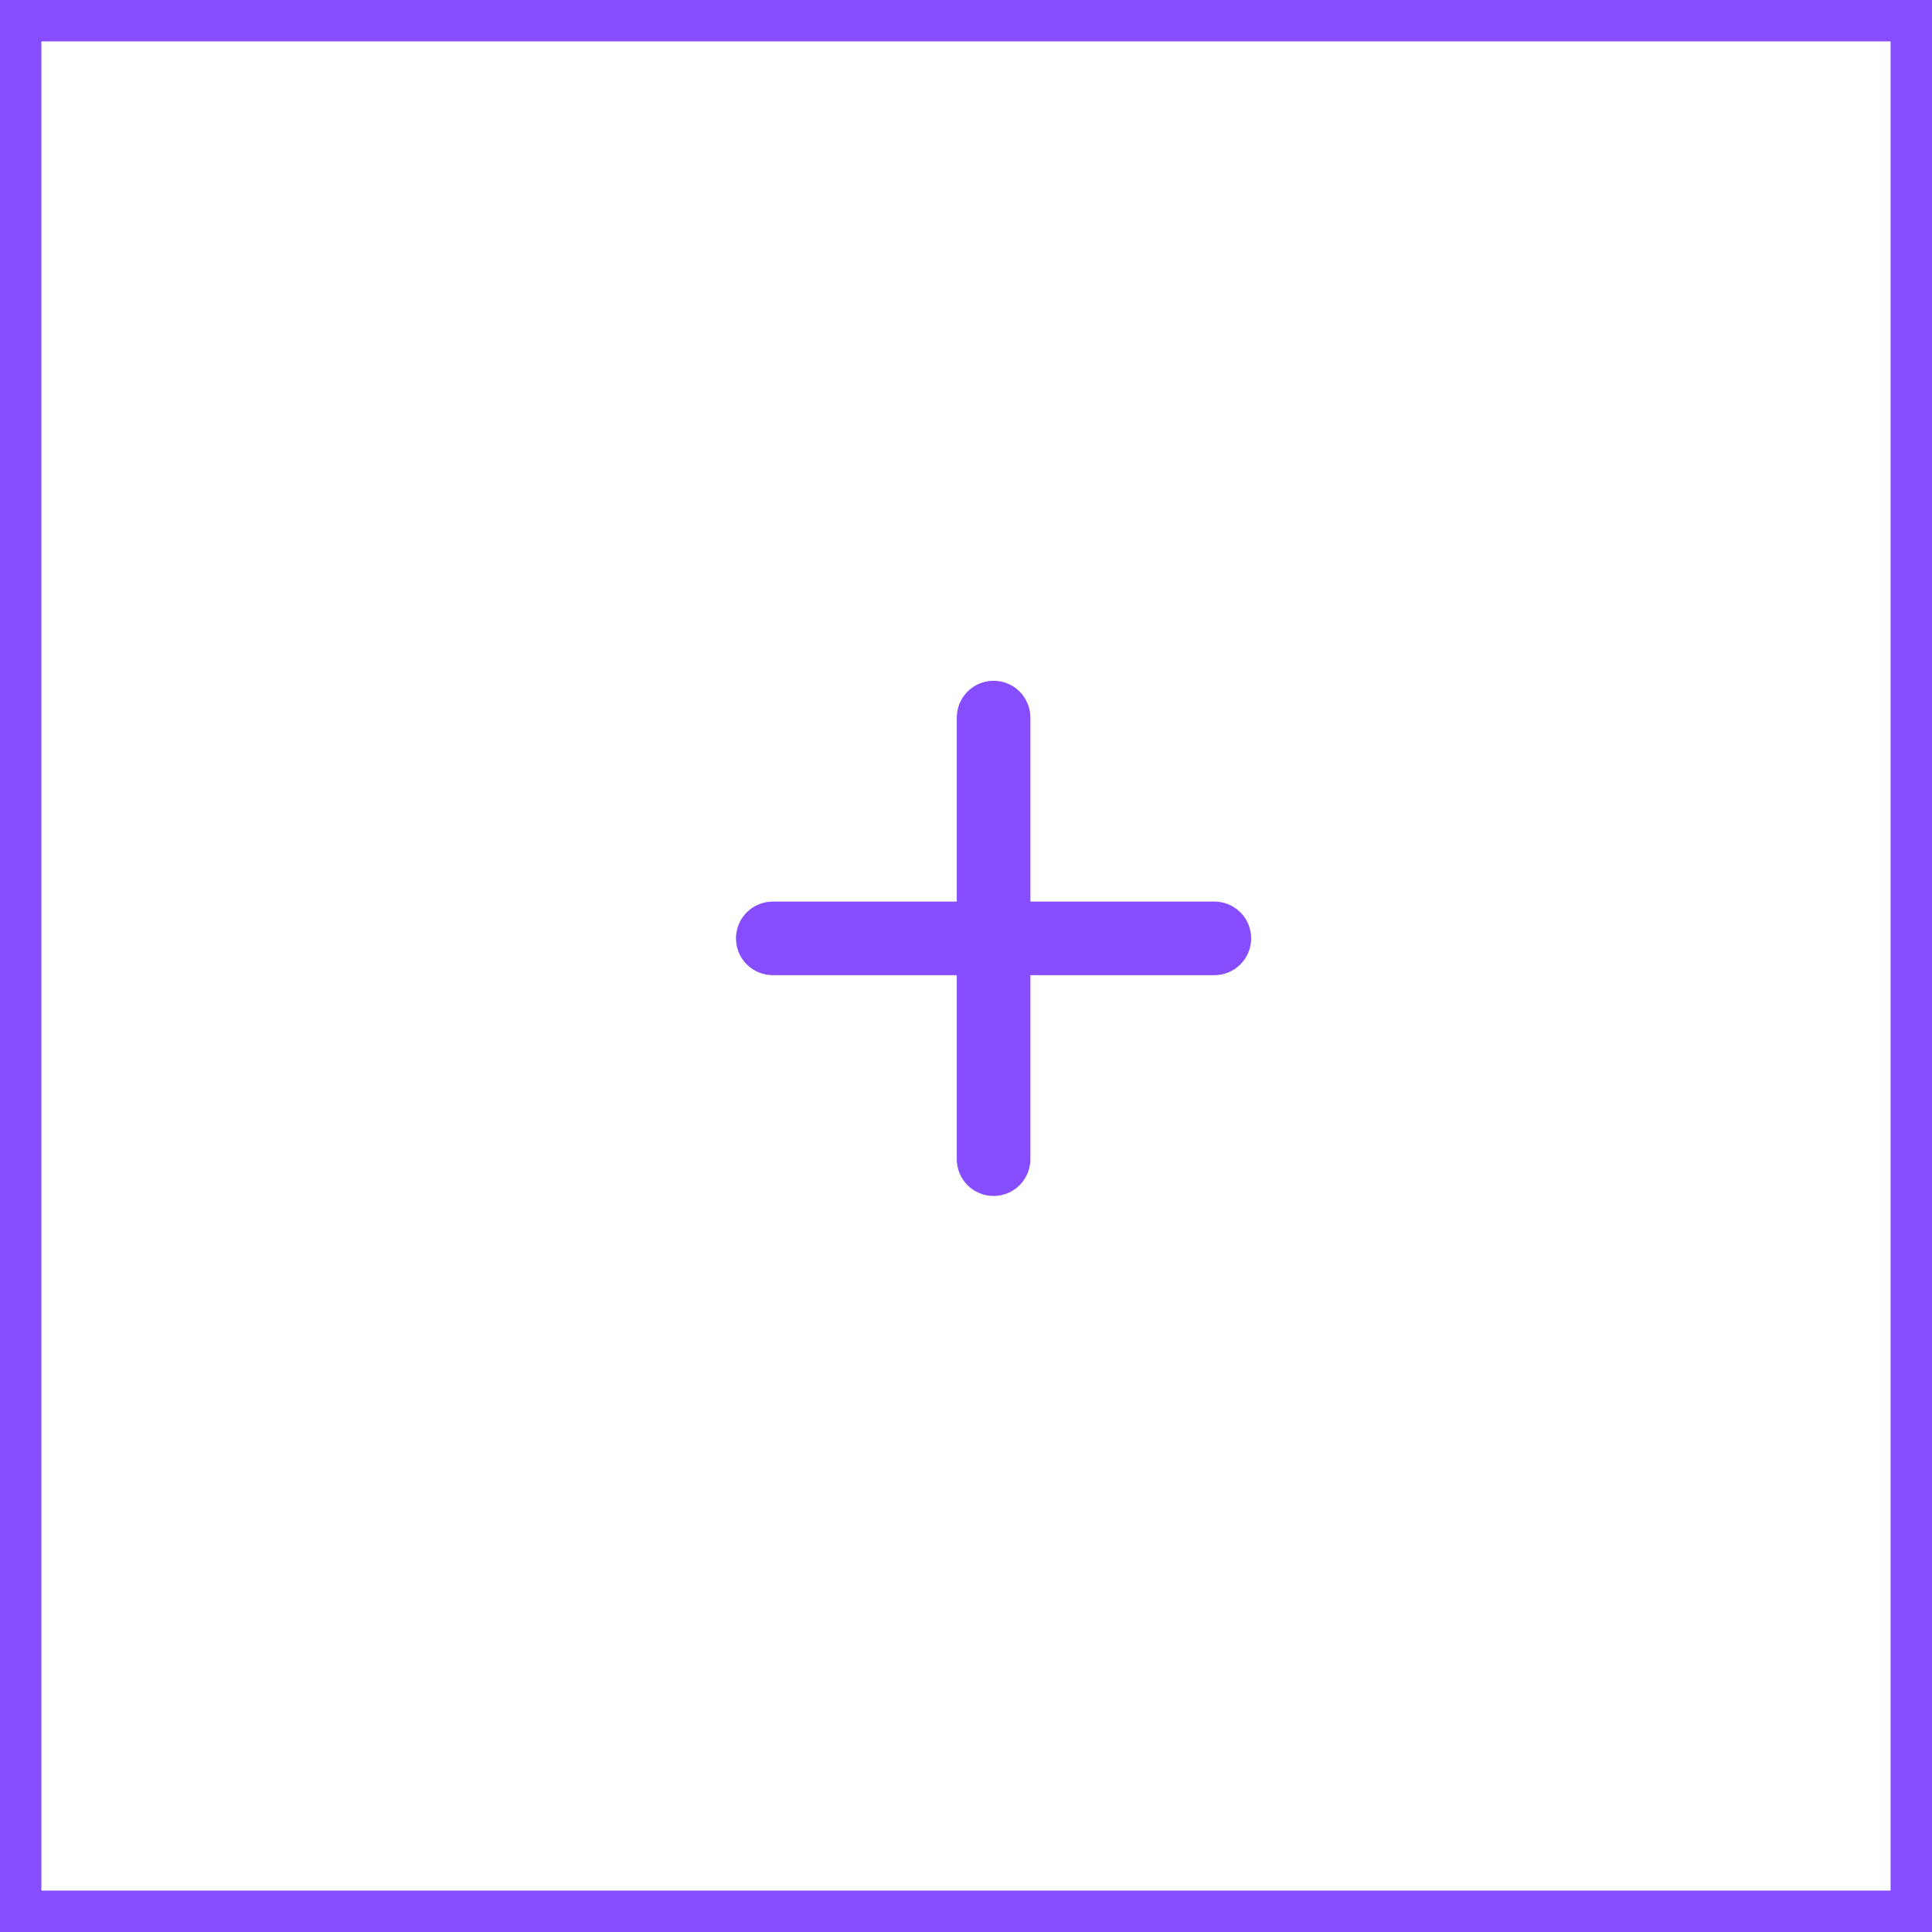 <?xml version="1.0" encoding="UTF-8"?> <svg xmlns="http://www.w3.org/2000/svg" width="35" height="35" viewBox="0 0 35 35" fill="none"> <g clip-path="url(#clip0_496_38106)"> <path d="M34.75 0.25H0.25V34.75H34.75V0.25Z" stroke="#864DFF"></path> <path d="M22 17.666H18.666V21C18.666 21.177 18.596 21.346 18.471 21.471C18.346 21.596 18.176 21.666 18 21.666C17.823 21.666 17.653 21.596 17.528 21.471C17.403 21.346 17.333 21.177 17.333 21V17.666H14C13.823 17.666 13.653 17.596 13.528 17.471C13.403 17.346 13.333 17.177 13.333 17C13.333 16.823 13.403 16.653 13.528 16.528C13.653 16.403 13.823 16.333 14 16.333H17.333V13C17.333 12.823 17.403 12.653 17.528 12.528C17.653 12.403 17.823 12.333 18 12.333C18.176 12.333 18.346 12.403 18.471 12.528C18.596 12.653 18.666 12.823 18.666 13V16.333H22C22.176 16.333 22.346 16.403 22.471 16.528C22.596 16.653 22.666 16.823 22.666 17C22.666 17.177 22.596 17.346 22.471 17.471C22.346 17.596 22.176 17.666 22 17.666Z" fill="#864DFF"></path> </g> <defs> <clipPath id="clip0_496_38106"> <rect width="35" height="35" fill="white"></rect> </clipPath> </defs> </svg> 